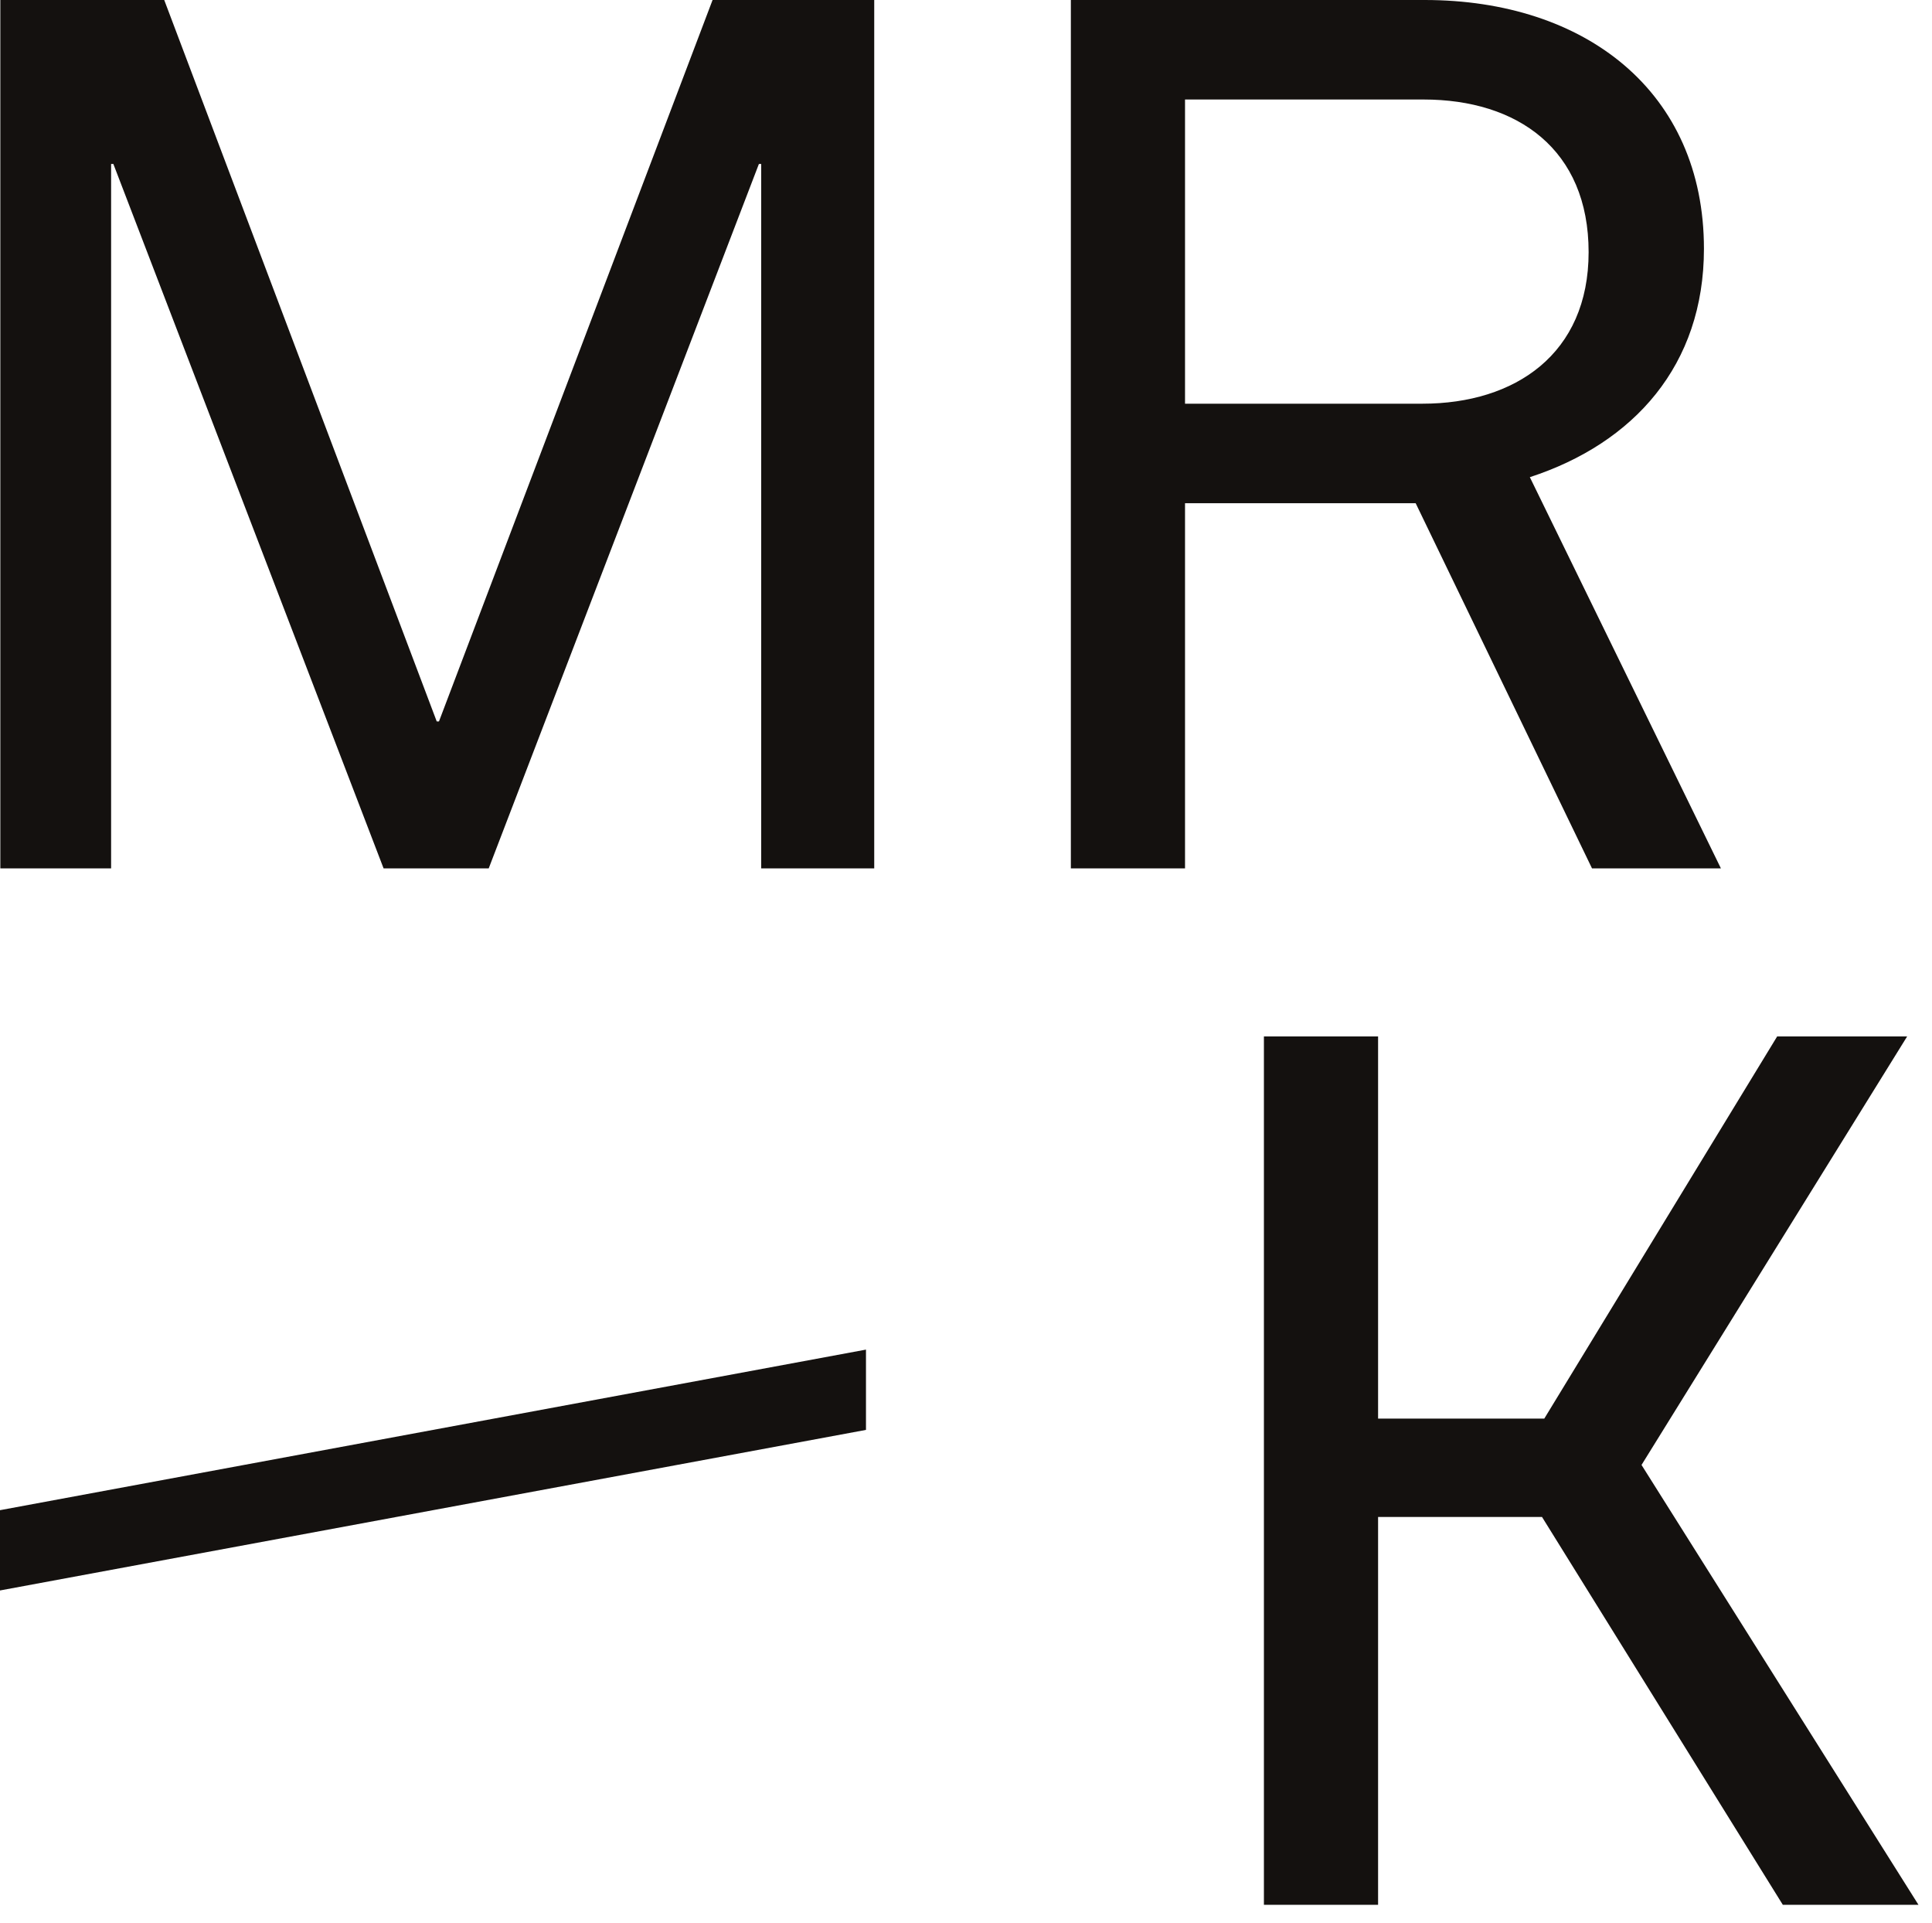 <svg xmlns="http://www.w3.org/2000/svg" width="211" height="210" viewBox="0 0 211 210">
    <g fill="none" fill-rule="evenodd">
        <g fill="#14110F">
            <path d="M77.822 0L47.942 78.777 47.696 78.777 17.936 0 .036 0 .036 94.828 12.134 94.828 12.134 17.904 12.38 17.904 41.894 94.828 53.373 94.828 82.882 17.904 83.133 17.904 83.133 94.828 95.477 94.828 95.477 0zM129.42 44.083h25.928c10.128 0 18.15-5.436 18.15-16.547 0-11.233-7.776-16.67-18.024-16.67H129.42v33.217zm25.19 10.866h-25.19v39.878h-12.468V0h38.643c17.537 0 30.498 10.002 30.498 27.163 0 12.72-7.656 21.24-19.014 24.943l20.868 42.721H173.87L154.61 54.95zM168.409 165.651L150.505 165.651 150.505 208.001 138.036 208.001 138.036 113.174 150.505 113.174 150.505 154.91 168.655 154.91 194.091 113.174 208.287 113.174 179.276 159.969 209.523 208.001 194.708 208.001zM0 173.675L94.576 156.142 94.576 147.375 0 164.908z"/>
        </g>
    </g>
</svg>
